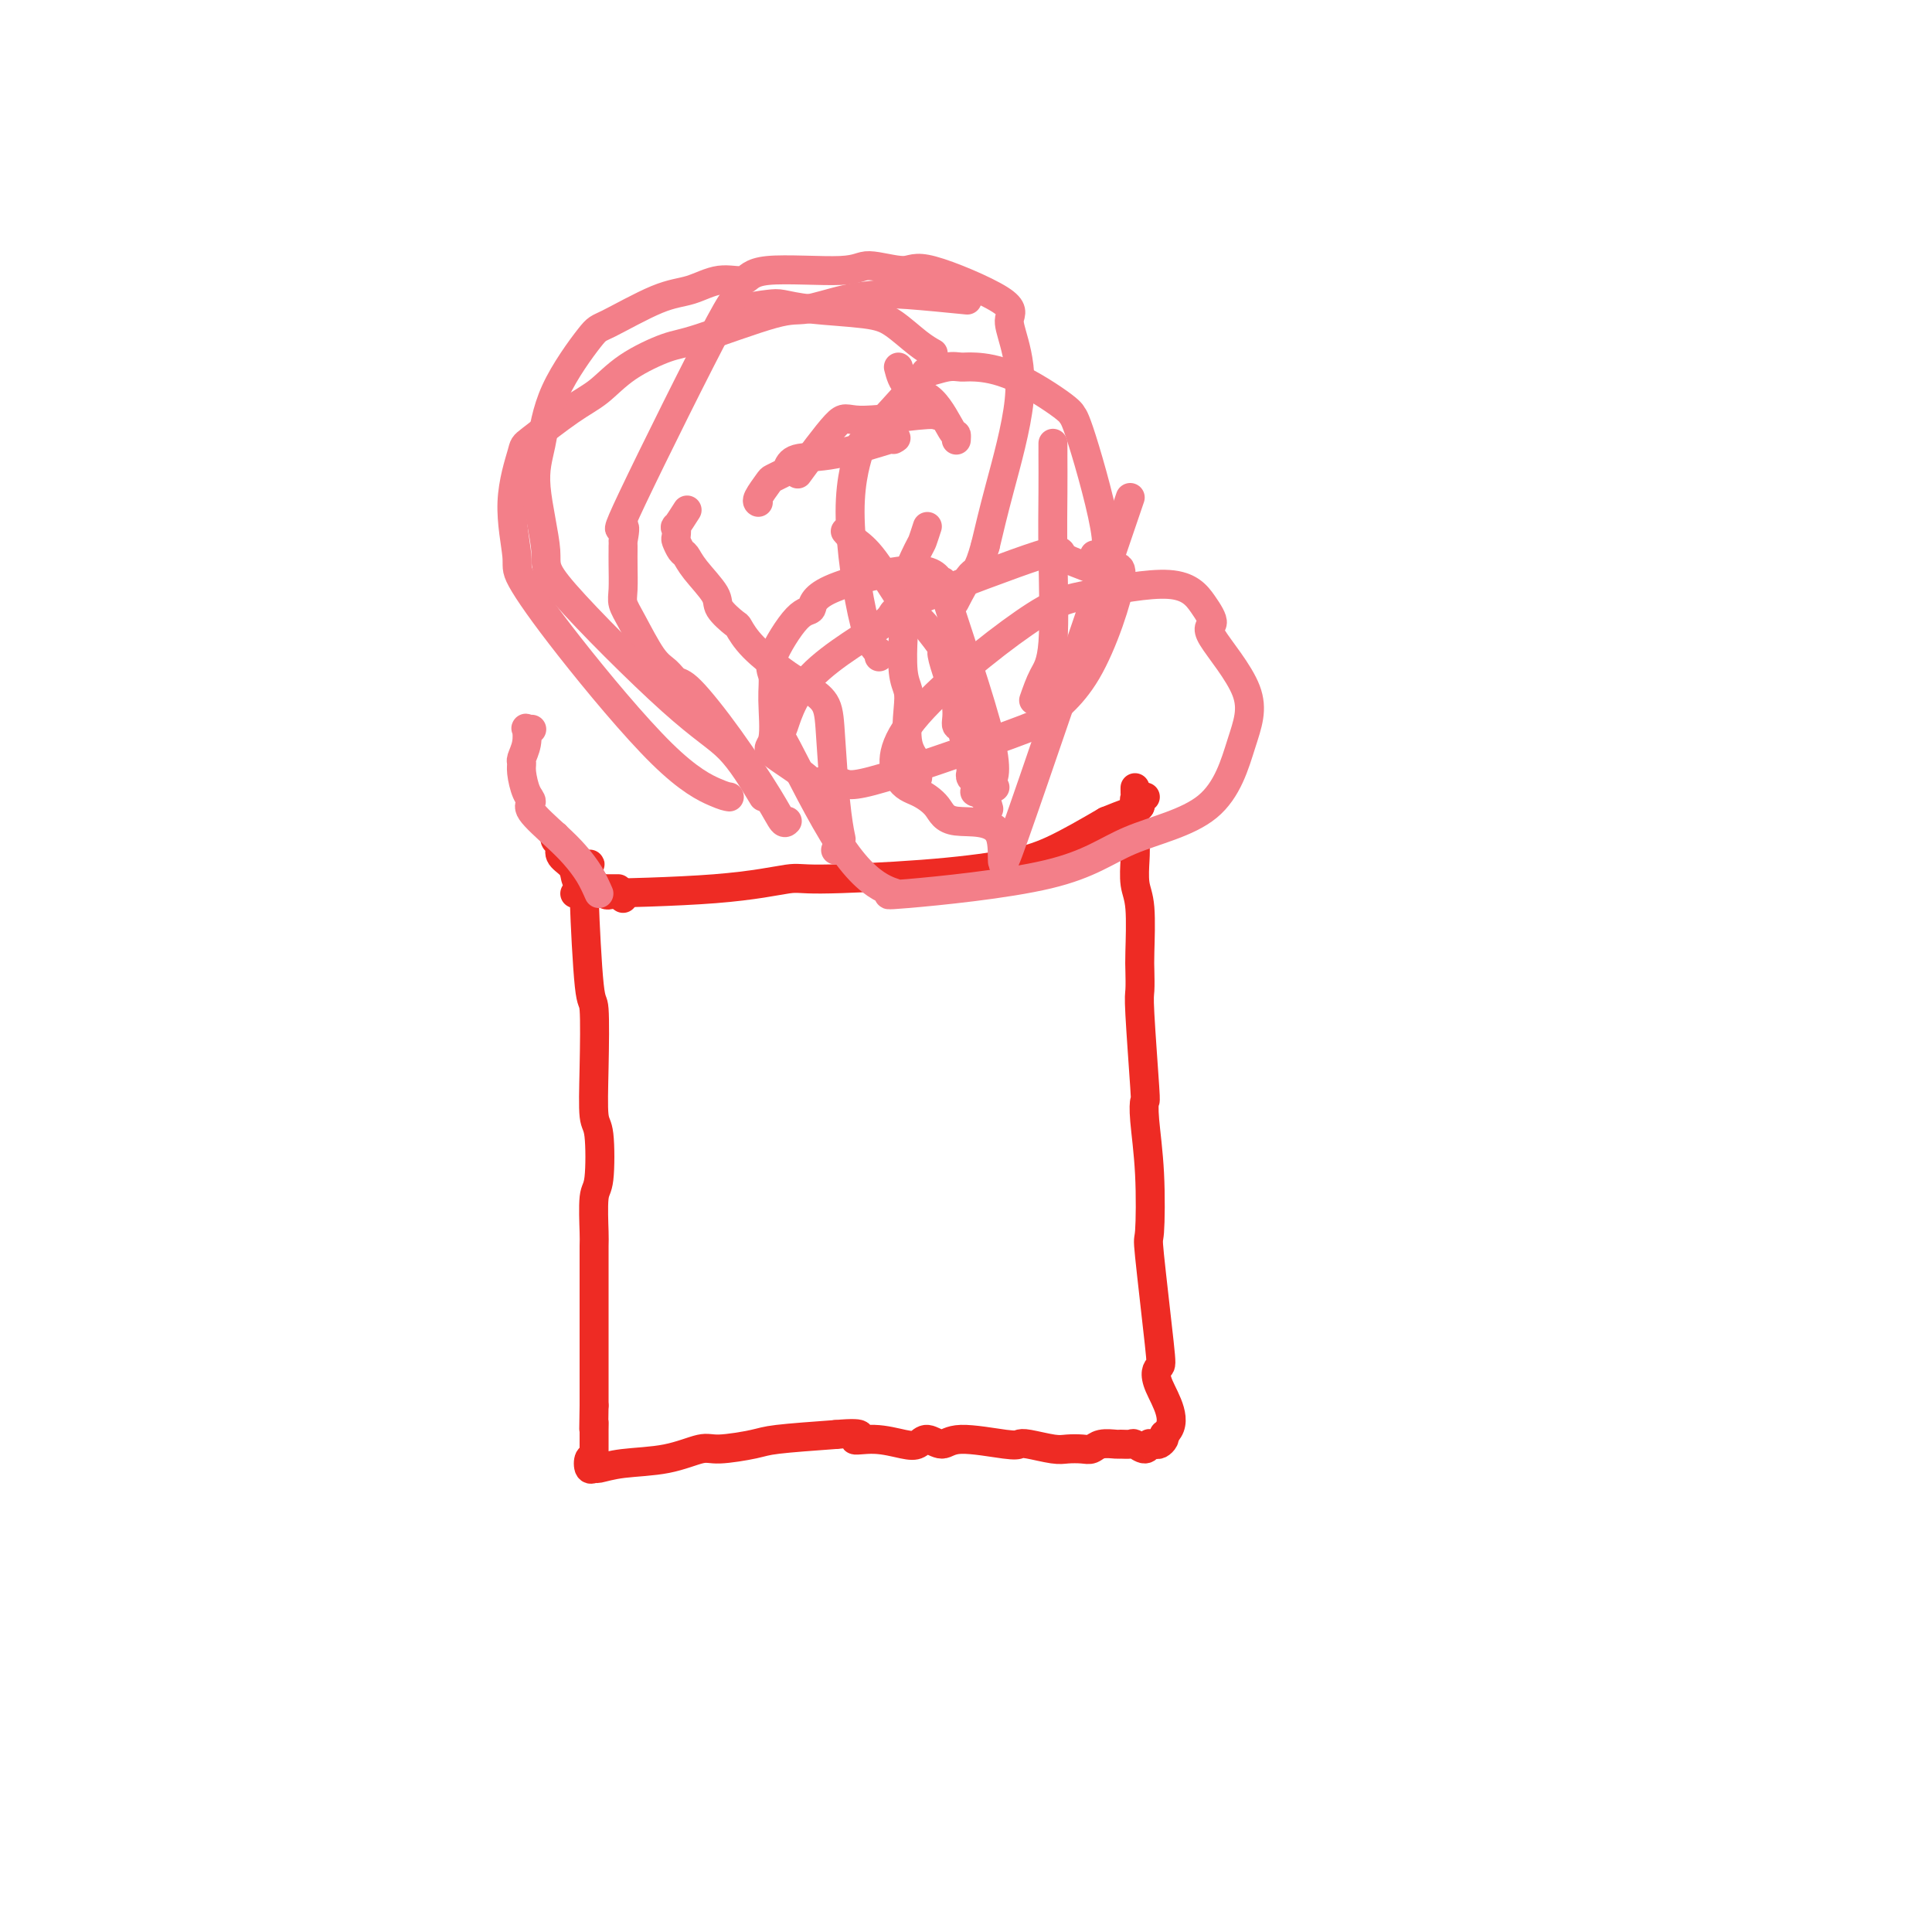 <svg viewBox='0 0 400 400' version='1.1' xmlns='http://www.w3.org/2000/svg' xmlns:xlink='http://www.w3.org/1999/xlink'><g fill='none' stroke='#EE2B24' stroke-width='6' stroke-linecap='round' stroke-linejoin='round'><path d='M120,184c0.445,0.692 0.890,1.384 1,1c0.110,-0.384 -0.115,-1.844 0,2c0.115,3.844 0.570,12.990 1,17c0.430,4.010 0.834,2.882 1,5c0.166,2.118 0.093,7.483 0,12c-0.093,4.517 -0.207,8.188 0,10c0.207,1.812 0.735,1.766 1,4c0.265,2.234 0.267,6.749 0,9c-0.267,2.251 -0.804,2.239 -1,4c-0.196,1.761 -0.053,5.297 0,7c0.053,1.703 0.014,1.574 0,3c-0.014,1.426 -0.004,4.406 0,6c0.004,1.594 0.001,1.803 0,3c-0.001,1.197 -0.000,3.381 0,6c0.000,2.619 0.000,5.671 0,7c-0.000,1.329 -0.000,0.934 0,2c0.000,1.066 0.000,3.592 0,5c-0.000,1.408 -0.000,1.697 0,2c0.000,0.303 0.000,0.620 0,1c-0.000,0.380 -0.000,0.823 0,1c0.000,0.177 0.000,0.089 0,0'/><path d='M123,291c-0.155,9.517 -0.041,5.310 0,4c0.041,-1.310 0.011,0.279 0,1c-0.011,0.721 -0.003,0.575 0,1c0.003,0.425 0.002,1.421 0,2c-0.002,0.579 -0.004,0.742 0,1c0.004,0.258 0.014,0.613 0,1c-0.014,0.387 -0.053,0.807 0,1c0.053,0.193 0.197,0.158 0,0c-0.197,-0.158 -0.735,-0.438 -1,0c-0.265,0.438 -0.258,1.594 0,2c0.258,0.406 0.765,0.063 1,0c0.235,-0.063 0.197,0.156 1,0c0.803,-0.156 2.445,-0.686 5,-1c2.555,-0.314 6.021,-0.413 9,-1c2.979,-0.587 5.469,-1.663 7,-2c1.531,-0.337 2.101,0.064 4,0c1.899,-0.064 5.127,-0.594 7,-1c1.873,-0.406 2.392,-0.687 5,-1c2.608,-0.313 7.304,-0.656 12,-1'/><path d='M173,297c7.556,-0.687 4.446,0.595 4,1c-0.446,0.405 1.771,-0.069 4,0c2.229,0.069 4.471,0.679 6,1c1.529,0.321 2.346,0.353 3,0c0.654,-0.353 1.145,-1.089 2,-1c0.855,0.089 2.075,1.004 3,1c0.925,-0.004 1.557,-0.925 4,-1c2.443,-0.075 6.698,0.698 9,1c2.302,0.302 2.651,0.133 3,0c0.349,-0.133 0.699,-0.231 2,0c1.301,0.231 3.555,0.790 5,1c1.445,0.210 2.083,0.070 3,0c0.917,-0.070 2.114,-0.071 3,0c0.886,0.071 1.460,0.216 2,0c0.540,-0.216 1.047,-0.791 2,-1c0.953,-0.209 2.353,-0.051 3,0c0.647,0.051 0.542,-0.004 1,0c0.458,0.004 1.481,0.068 2,0c0.519,-0.068 0.534,-0.267 1,0c0.466,0.267 1.381,1.001 2,1c0.619,-0.001 0.940,-0.735 1,-1c0.060,-0.265 -0.141,-0.060 0,0c0.141,0.060 0.626,-0.025 1,0c0.374,0.025 0.639,0.161 1,0c0.361,-0.161 0.817,-0.617 1,-1c0.183,-0.383 0.091,-0.691 0,-1'/><path d='M241,297c3.340,-2.492 0.191,-7.222 -1,-10c-1.191,-2.778 -0.423,-3.603 0,-4c0.423,-0.397 0.502,-0.367 0,-5c-0.502,-4.633 -1.585,-13.929 -2,-18c-0.415,-4.071 -0.163,-2.916 0,-5c0.163,-2.084 0.236,-7.406 0,-12c-0.236,-4.594 -0.781,-8.461 -1,-11c-0.219,-2.539 -0.111,-3.751 0,-4c0.111,-0.249 0.226,0.466 0,-3c-0.226,-3.466 -0.792,-11.113 -1,-15c-0.208,-3.887 -0.060,-4.015 0,-5c0.060,-0.985 0.030,-2.826 0,-4c-0.030,-1.174 -0.060,-1.679 0,-4c0.060,-2.321 0.211,-6.458 0,-9c-0.211,-2.542 -0.784,-3.489 -1,-5c-0.216,-1.511 -0.076,-3.585 0,-5c0.076,-1.415 0.087,-2.172 0,-4c-0.087,-1.828 -0.272,-4.727 0,-6c0.272,-1.273 1.001,-0.920 1,-1c-0.001,-0.080 -0.732,-0.592 -1,-1c-0.268,-0.408 -0.072,-0.712 0,-1c0.072,-0.288 0.019,-0.562 0,-1c-0.019,-0.438 -0.005,-1.041 0,-1c0.005,0.041 0.001,0.726 0,1c-0.001,0.274 -0.001,0.137 0,0'/><path d='M119,185c0.725,-0.014 1.450,-0.027 1,0c-0.450,0.027 -2.074,0.096 3,0c5.074,-0.096 16.847,-0.357 25,-1c8.153,-0.643 12.686,-1.667 15,-2c2.314,-0.333 2.410,0.027 7,0c4.590,-0.027 13.674,-0.440 21,-1c7.326,-0.560 12.896,-1.266 17,-2c4.104,-0.734 6.744,-1.495 10,-3c3.256,-1.505 7.128,-3.752 11,-6'/><path d='M229,170c4.336,-1.781 4.677,-1.735 5,-2c0.323,-0.265 0.627,-0.842 1,-1c0.373,-0.158 0.813,0.101 1,0c0.187,-0.101 0.121,-0.563 0,-1c-0.121,-0.437 -0.295,-0.849 0,-1c0.295,-0.151 1.060,-0.040 1,0c-0.060,0.040 -0.944,0.011 -1,0c-0.056,-0.011 0.716,-0.003 1,0c0.284,0.003 0.081,0.001 0,0c-0.081,-0.001 -0.041,-0.000 0,0'/><path d='M129,186c-0.709,-0.528 -1.419,-1.056 -2,-1c-0.581,0.056 -1.035,0.694 -2,0c-0.965,-0.694 -2.441,-2.722 -3,-4c-0.559,-1.278 -0.201,-1.806 0,-2c0.201,-0.194 0.247,-0.052 0,0c-0.247,0.052 -0.785,0.015 -1,0c-0.215,-0.015 -0.108,-0.007 0,0'/><path d='M128,184c-0.332,0.000 -0.664,0.001 -1,0c-0.336,-0.001 -0.675,-0.002 -1,0c-0.325,0.002 -0.637,0.009 -1,0c-0.363,-0.009 -0.779,-0.033 -1,0c-0.221,0.033 -0.249,0.122 -1,0c-0.751,-0.122 -2.225,-0.456 -3,-1c-0.775,-0.544 -0.853,-1.297 -1,-2c-0.147,-0.703 -0.365,-1.355 -1,-2c-0.635,-0.645 -1.687,-1.283 -2,-2c-0.313,-0.717 0.112,-1.512 0,-2c-0.112,-0.488 -0.761,-0.670 -1,-1c-0.239,-0.330 -0.068,-0.809 0,-1c0.068,-0.191 0.034,-0.096 0,0'/></g>
<g fill='none' stroke='#F37F89' stroke-width='6' stroke-linecap='round' stroke-linejoin='round'><path d='M124,185c-0.586,-1.322 -1.172,-2.644 -2,-4c-0.828,-1.356 -1.899,-2.746 -3,-4c-1.101,-1.254 -2.232,-2.374 -4,-4c-1.768,-1.626 -4.172,-3.760 -5,-5c-0.828,-1.240 -0.079,-1.588 0,-2c0.079,-0.412 -0.511,-0.889 -1,-2c-0.489,-1.111 -0.877,-2.855 -1,-4c-0.123,-1.145 0.019,-1.690 0,-2c-0.019,-0.310 -0.197,-0.384 0,-1c0.197,-0.616 0.771,-1.773 1,-3c0.229,-1.227 0.114,-2.525 0,-3c-0.114,-0.475 -0.226,-0.127 0,0c0.226,0.127 0.792,0.034 1,0c0.208,-0.034 0.060,-0.010 0,0c-0.060,0.010 -0.030,0.005 0,0'/><path d='M173,176c0.400,-0.853 0.799,-1.705 1,-2c0.201,-0.295 0.203,-0.032 0,-1c-0.203,-0.968 -0.610,-3.166 -1,-7c-0.390,-3.834 -0.762,-9.304 -1,-13c-0.238,-3.696 -0.343,-5.618 -1,-7c-0.657,-1.382 -1.868,-2.224 -3,-3c-1.132,-0.776 -2.185,-1.488 -3,-2c-0.815,-0.512 -1.393,-0.826 -3,-2c-1.607,-1.174 -4.245,-3.208 -6,-5c-1.755,-1.792 -2.627,-3.344 -3,-4c-0.373,-0.656 -0.247,-0.418 -1,-1c-0.753,-0.582 -2.387,-1.986 -3,-3c-0.613,-1.014 -0.207,-1.638 -1,-3c-0.793,-1.362 -2.787,-3.463 -4,-5c-1.213,-1.537 -1.645,-2.511 -2,-3c-0.355,-0.489 -0.633,-0.492 -1,-1c-0.367,-0.508 -0.823,-1.520 -1,-2c-0.177,-0.480 -0.075,-0.427 0,-1c0.075,-0.573 0.123,-1.772 0,-2c-0.123,-0.228 -0.418,0.516 0,0c0.418,-0.516 1.548,-2.290 2,-3c0.452,-0.710 0.226,-0.355 0,0'/><path d='M163,170c-0.266,0.280 -0.533,0.560 -1,0c-0.467,-0.560 -1.136,-1.960 -3,-5c-1.864,-3.040 -4.924,-7.720 -8,-12c-3.076,-4.280 -6.168,-8.161 -8,-10c-1.832,-1.839 -2.404,-1.637 -3,-2c-0.596,-0.363 -1.218,-1.292 -2,-2c-0.782,-0.708 -1.726,-1.197 -3,-3c-1.274,-1.803 -2.877,-4.920 -4,-7c-1.123,-2.080 -1.765,-3.121 -2,-4c-0.235,-0.879 -0.063,-1.595 0,-3c0.063,-1.405 0.017,-3.500 0,-5c-0.017,-1.500 -0.005,-2.404 0,-3c0.005,-0.596 0.001,-0.885 0,-1c-0.001,-0.115 -0.001,-0.058 0,0'/><path d='M129,112c0.297,-1.656 0.594,-3.312 0,-3c-0.594,0.312 -2.080,2.592 2,-6c4.080,-8.592 13.724,-28.054 18,-36c4.276,-7.946 3.183,-4.375 3,-3c-0.183,1.375 0.544,0.553 2,0c1.456,-0.553 3.641,-0.838 5,-1c1.359,-0.162 1.893,-0.202 3,0c1.107,0.202 2.787,0.646 6,1c3.213,0.354 7.958,0.617 11,1c3.042,0.383 4.383,0.886 6,2c1.617,1.114 3.512,2.838 5,4c1.488,1.162 2.568,1.760 3,2c0.432,0.240 0.216,0.120 0,0'/><path d='M194,86c-0.427,-0.155 -0.855,-0.309 -4,0c-3.145,0.309 -9.008,1.083 -12,1c-2.992,-0.083 -3.113,-1.022 -5,1c-1.887,2.022 -5.539,7.006 -7,9c-1.461,1.994 -0.730,0.997 0,0'/><path d='M186,76c0.392,1.527 0.785,3.054 2,4c1.215,0.946 3.254,1.312 5,3c1.746,1.688 3.200,4.700 4,6c0.800,1.300 0.946,0.888 1,1c0.054,0.112 0.015,0.746 0,1c-0.015,0.254 -0.008,0.127 0,0'/><path d='M185,91c0.596,-0.324 1.191,-0.648 -1,0c-2.191,0.648 -7.169,2.268 -11,3c-3.831,0.732 -6.517,0.575 -8,1c-1.483,0.425 -1.764,1.431 -2,2c-0.236,0.569 -0.427,0.703 -1,1c-0.573,0.297 -1.526,0.759 -2,1c-0.474,0.241 -0.467,0.260 -1,1c-0.533,0.740 -1.605,2.199 -2,3c-0.395,0.801 -0.113,0.943 0,1c0.113,0.057 0.056,0.028 0,0'/><path d='M192,109c-0.400,1.230 -0.801,2.461 -1,3c-0.199,0.539 -0.198,0.388 -1,2c-0.802,1.612 -2.407,4.987 -3,8c-0.593,3.013 -0.172,5.664 0,7c0.172,1.336 0.097,1.358 0,3c-0.097,1.642 -0.215,4.905 0,7c0.215,2.095 0.761,3.023 1,4c0.239,0.977 0.169,2.003 0,4c-0.169,1.997 -0.438,4.966 0,7c0.438,2.034 1.581,3.133 2,4c0.419,0.867 0.113,1.503 0,2c-0.113,0.497 -0.032,0.856 0,1c0.032,0.144 0.016,0.072 0,0'/><path d='M175,110c0.553,0.643 1.105,1.286 2,2c0.895,0.714 2.132,1.498 4,4c1.868,2.502 4.367,6.720 6,9c1.633,2.280 2.401,2.620 3,3c0.599,0.380 1.030,0.800 2,2c0.970,1.200 2.480,3.180 3,4c0.520,0.820 0.051,0.480 0,1c-0.051,0.520 0.315,1.901 1,4c0.685,2.099 1.690,4.915 2,7c0.310,2.085 -0.075,3.440 0,4c0.075,0.560 0.608,0.325 1,1c0.392,0.675 0.641,2.261 1,3c0.359,0.739 0.827,0.632 1,1c0.173,0.368 0.050,1.212 0,2c-0.050,0.788 -0.028,1.520 0,2c0.028,0.480 0.061,0.707 0,1c-0.061,0.293 -0.214,0.652 0,1c0.214,0.348 0.797,0.685 1,1c0.203,0.315 0.027,0.606 0,1c-0.027,0.394 0.096,0.889 0,1c-0.096,0.111 -0.410,-0.162 0,0c0.410,0.162 1.546,0.761 2,1c0.454,0.239 0.227,0.120 0,0'/><path d='M204,165c1.400,4.822 0.400,1.378 0,0c-0.400,-1.378 -0.200,-0.689 0,0'/><path d='M214,145c0.619,-1.776 1.238,-3.551 2,-5c0.762,-1.449 1.668,-2.571 2,-7c0.332,-4.429 0.089,-12.166 0,-18c-0.089,-5.834 -0.024,-9.767 0,-13c0.024,-3.233 0.006,-5.767 0,-7c-0.006,-1.233 -0.002,-1.166 0,-1c0.002,0.166 0.000,0.429 0,0c-0.000,-0.429 -0.000,-1.551 0,-2c0.000,-0.449 0.000,-0.224 0,0'/><path d='M151,165c-0.519,-0.076 -1.037,-0.153 -3,-1c-1.963,-0.847 -5.369,-2.465 -11,-8c-5.631,-5.535 -13.487,-14.986 -19,-22c-5.513,-7.014 -8.681,-11.591 -10,-14c-1.319,-2.409 -0.787,-2.651 -1,-5c-0.213,-2.349 -1.170,-6.805 -1,-11c0.170,-4.195 1.469,-8.130 2,-10c0.531,-1.870 0.295,-1.674 2,-3c1.705,-1.326 5.352,-4.172 8,-6c2.648,-1.828 4.298,-2.638 6,-4c1.702,-1.362 3.456,-3.277 6,-5c2.544,-1.723 5.879,-3.253 8,-4c2.121,-0.747 3.029,-0.711 7,-2c3.971,-1.289 11.005,-3.901 15,-5c3.995,-1.099 4.950,-0.683 7,-1c2.050,-0.317 5.196,-1.367 8,-2c2.804,-0.633 5.267,-0.850 7,-1c1.733,-0.150 2.736,-0.233 6,0c3.264,0.233 8.790,0.781 11,1c2.210,0.219 1.105,0.110 0,0'/><path d='M158,165c-2.239,-3.713 -4.479,-7.426 -7,-10c-2.521,-2.574 -5.324,-4.011 -12,-10c-6.676,-5.989 -17.224,-16.532 -22,-22c-4.776,-5.468 -3.781,-5.861 -4,-9c-0.219,-3.139 -1.653,-9.022 -2,-13c-0.347,-3.978 0.394,-6.050 1,-9c0.606,-2.950 1.076,-6.778 3,-11c1.924,-4.222 5.300,-8.838 7,-11c1.700,-2.162 1.723,-1.869 4,-3c2.277,-1.131 6.807,-3.684 10,-5c3.193,-1.316 5.048,-1.395 7,-2c1.952,-0.605 4.002,-1.737 6,-2c1.998,-0.263 3.943,0.341 5,0c1.057,-0.341 1.227,-1.627 5,-2c3.773,-0.373 11.149,0.168 15,0c3.851,-0.168 4.176,-1.046 6,-1c1.824,0.046 5.146,1.014 7,1c1.854,-0.014 2.241,-1.011 6,0c3.759,1.011 10.889,4.030 14,6c3.111,1.970 2.201,2.890 2,4c-0.201,1.110 0.307,2.411 1,5c0.693,2.589 1.571,6.466 1,12c-0.571,5.534 -2.592,12.724 -4,18c-1.408,5.276 -2.204,8.638 -3,12'/><path d='M204,113c-1.583,5.702 -2.042,4.958 -3,6c-0.958,1.042 -2.417,3.869 -3,5c-0.583,1.131 -0.292,0.565 0,0'/><path d='M182,136c0.231,-0.336 0.462,-0.672 0,-1c-0.462,-0.328 -1.618,-0.650 -3,-6c-1.382,-5.350 -2.990,-15.730 -3,-23c-0.010,-7.270 1.579,-11.430 2,-13c0.421,-1.570 -0.326,-0.550 2,-3c2.326,-2.450 7.725,-8.370 10,-11c2.275,-2.630 1.425,-1.971 2,-2c0.575,-0.029 2.575,-0.747 4,-1c1.425,-0.253 2.276,-0.039 3,0c0.724,0.039 1.320,-0.095 3,0c1.680,0.095 4.443,0.419 8,2c3.557,1.581 7.909,4.420 10,6c2.091,1.580 1.922,1.901 2,2c0.078,0.099 0.402,-0.025 2,5c1.598,5.025 4.469,15.199 5,20c0.531,4.801 -1.277,4.229 -2,4c-0.723,-0.229 -0.362,-0.114 0,0'/><path d='M206,163c-0.697,-0.267 -1.394,-0.534 -1,-1c0.394,-0.466 1.879,-1.130 0,-9c-1.879,-7.870 -7.120,-22.945 -9,-29c-1.880,-6.055 -0.397,-3.089 0,-2c0.397,1.089 -0.292,0.303 -1,-1c-0.708,-1.303 -1.434,-3.121 -6,-3c-4.566,0.121 -12.971,2.180 -17,4c-4.029,1.820 -3.683,3.399 -4,4c-0.317,0.601 -1.298,0.224 -3,2c-1.702,1.776 -4.123,5.704 -5,8c-0.877,2.296 -0.208,2.959 0,4c0.208,1.041 -0.045,2.462 0,5c0.045,2.538 0.387,6.195 0,8c-0.387,1.805 -1.503,1.757 0,3c1.503,1.243 5.626,3.775 7,5c1.374,1.225 0.001,1.141 1,1c0.999,-0.141 4.371,-0.340 6,0c1.629,0.340 1.515,1.220 9,-1c7.485,-2.220 22.569,-7.539 29,-10c6.431,-2.461 4.210,-2.063 5,-3c0.790,-0.937 4.592,-3.209 8,-9c3.408,-5.791 6.421,-15.100 7,-19c0.579,-3.900 -1.276,-2.390 -3,-2c-1.724,0.390 -3.318,-0.339 -5,-1c-1.682,-0.661 -3.453,-1.255 -4,-2c-0.547,-0.745 0.129,-1.641 -5,0c-5.129,1.641 -16.065,5.821 -27,10'/><path d='M188,125c-4.491,1.967 -2.217,1.886 -5,4c-2.783,2.114 -10.621,6.423 -15,11c-4.379,4.577 -5.299,9.422 -6,11c-0.701,1.578 -1.183,-0.111 1,4c2.183,4.111 7.031,14.021 11,20c3.969,5.979 7.059,8.029 9,9c1.941,0.971 2.735,0.865 2,1c-0.735,0.135 -2.997,0.511 3,0c5.997,-0.511 20.255,-1.908 29,-4c8.745,-2.092 11.977,-4.879 17,-7c5.023,-2.121 11.838,-3.574 16,-7c4.162,-3.426 5.671,-8.823 7,-13c1.329,-4.177 2.477,-7.132 1,-11c-1.477,-3.868 -5.579,-8.648 -7,-11c-1.421,-2.352 -0.162,-2.275 0,-3c0.162,-0.725 -0.774,-2.253 -2,-4c-1.226,-1.747 -2.741,-3.712 -7,-4c-4.259,-0.288 -11.263,1.101 -16,2c-4.737,0.899 -7.207,1.307 -14,6c-6.793,4.693 -17.910,13.672 -23,20c-5.090,6.328 -4.155,10.005 -3,12c1.155,1.995 2.530,2.310 4,3c1.470,0.690 3.035,1.757 4,3c0.965,1.243 1.331,2.663 4,3c2.669,0.337 7.642,-0.409 9,3c1.358,3.409 -0.898,10.974 3,0c3.898,-10.974 13.949,-40.487 24,-70'/></g>
</svg>